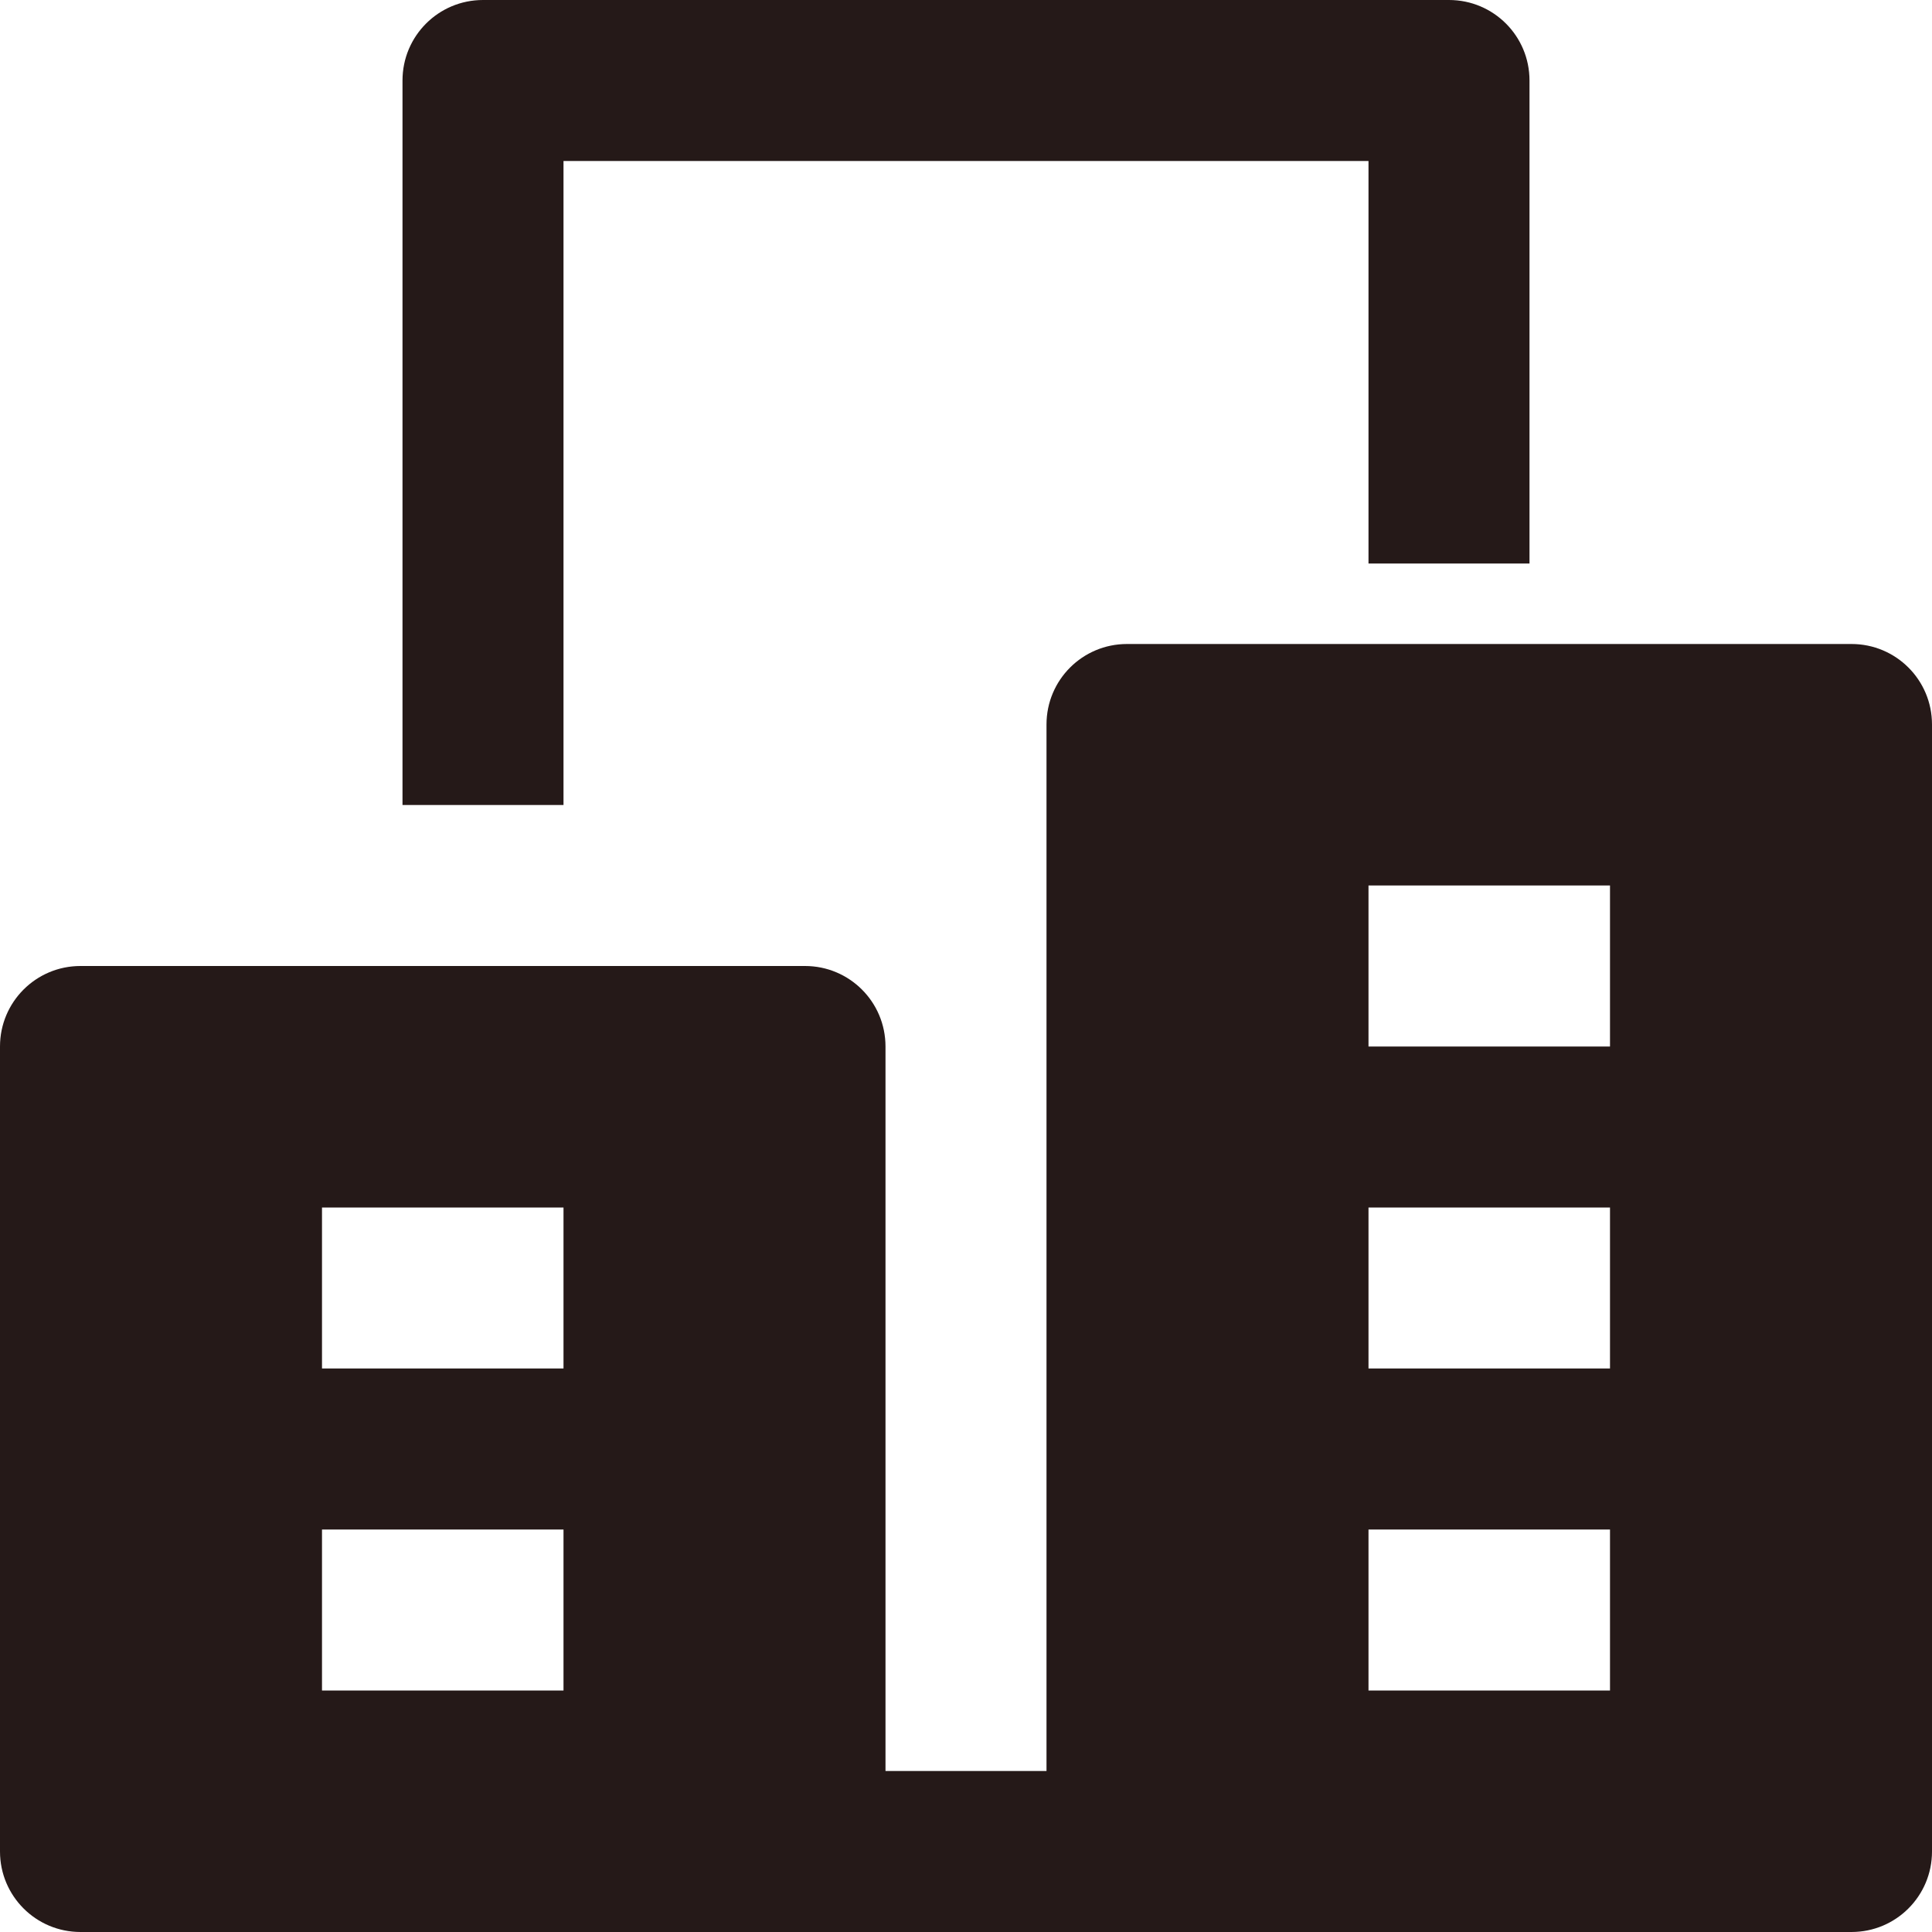 <svg width="24" height="24" viewBox="0 0 24 24" fill="none" xmlns="http://www.w3.org/2000/svg">
<path d="M7 10H5V1C5 0.447 5.447 0 6 0H18C18.553 0 19 0.447 19 1V7H17V2H7V10Z" fill="#251918"/>
<path d="M23 8H14C13.447 8 13 8.447 13 9V22H11V13C11 12.447 10.553 12 10 12H1C0.447 12 0 12.447 0 13V23C0 23.553 0.447 24 1 24H23C23.553 24 24 23.553 24 23V9C24 8.447 23.553 8 23 8ZM7 21H4V19H7V21ZM7 17H4V15H7V17ZM20 21H17V19H20V21ZM20 17H17V15H20V17ZM20 13H17V11H20V13Z" fill="#251918"/>
</svg>

